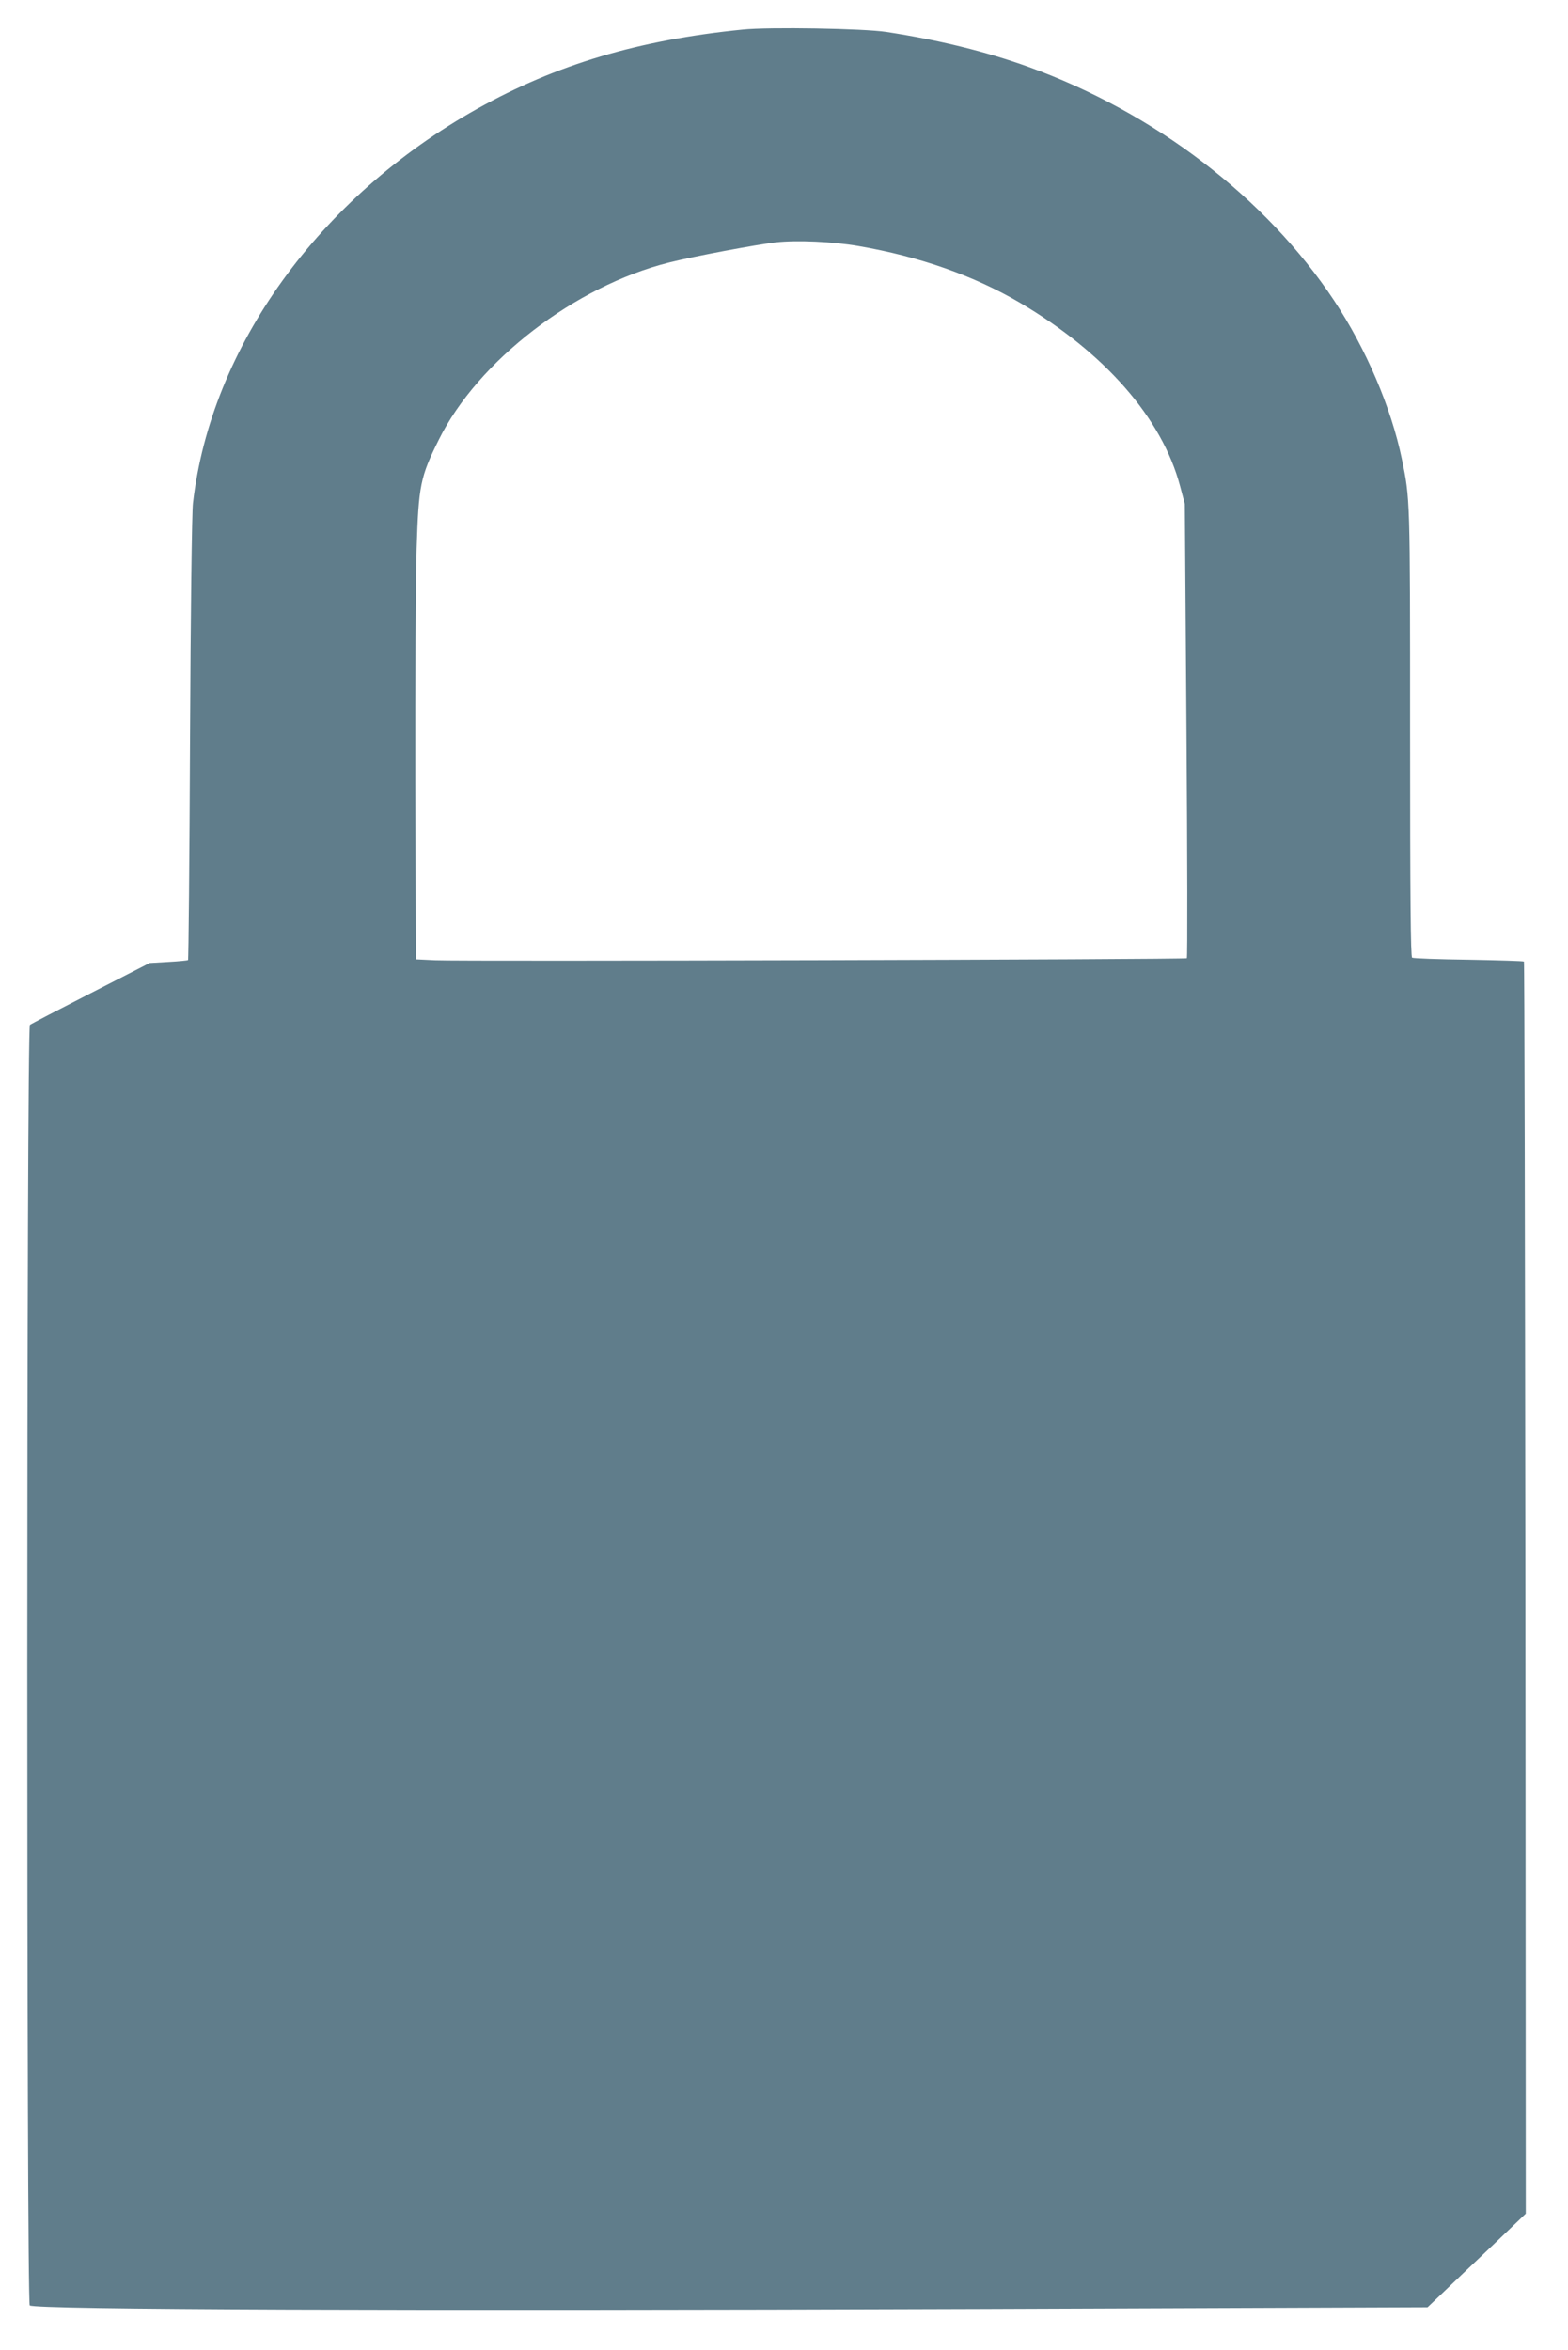 <?xml version="1.0" standalone="no"?>
<!DOCTYPE svg PUBLIC "-//W3C//DTD SVG 20010904//EN"
 "http://www.w3.org/TR/2001/REC-SVG-20010904/DTD/svg10.dtd">
<svg version="1.0" xmlns="http://www.w3.org/2000/svg"
 width="854pt" height="1280pt" viewBox="0 0 854 1280"
 preserveAspectRatio="xMidYMid meet">
<g transform="translate(0,1280) scale(0.1,-0.1)"
fill="#607d8b" stroke="none">
<path d="M4045 12639 c-568 -57 -1014 -190 -1445 -431 -863 -483 -1451 -1298
-1549 -2148 -6 -48 -13 -612 -16 -1285 -3 -660 -8 -1201 -11 -1204 -2 -2 -50
-7 -107 -10 l-102 -6 -320 -164 c-176 -90 -326 -168 -332 -173 -19 -15 -19
-6963 -1 -6975 37 -23 1990 -30 5173 -19 l2440 9 80 76 c44 42 164 157 268
255 l187 179 -2 3408 c-2 1874 -5 3410 -8 3412 -3 3 -138 7 -301 10 -163 2
-301 7 -308 11 -8 5 -11 326 -11 1227 0 1283 0 1271 -45 1489 -58 280 -195
601 -369 863 -371 560 -979 1025 -1665 1273 -227 82 -486 146 -773 190 -122
19 -642 28 -783 13z m630 -1179 c332 -57 630 -162 880 -309 463 -273 774 -629
872 -998 l26 -98 9 -1234 c5 -679 6 -1237 2 -1240 -7 -7 -3947 -18 -4094 -11
l-105 5 -3 970 c-1 534 2 1103 7 1265 11 346 20 392 121 595 212 429 742 837
1254 965 135 34 471 97 581 110 115 13 311 4 450 -20z"/>
</g>
</svg>
